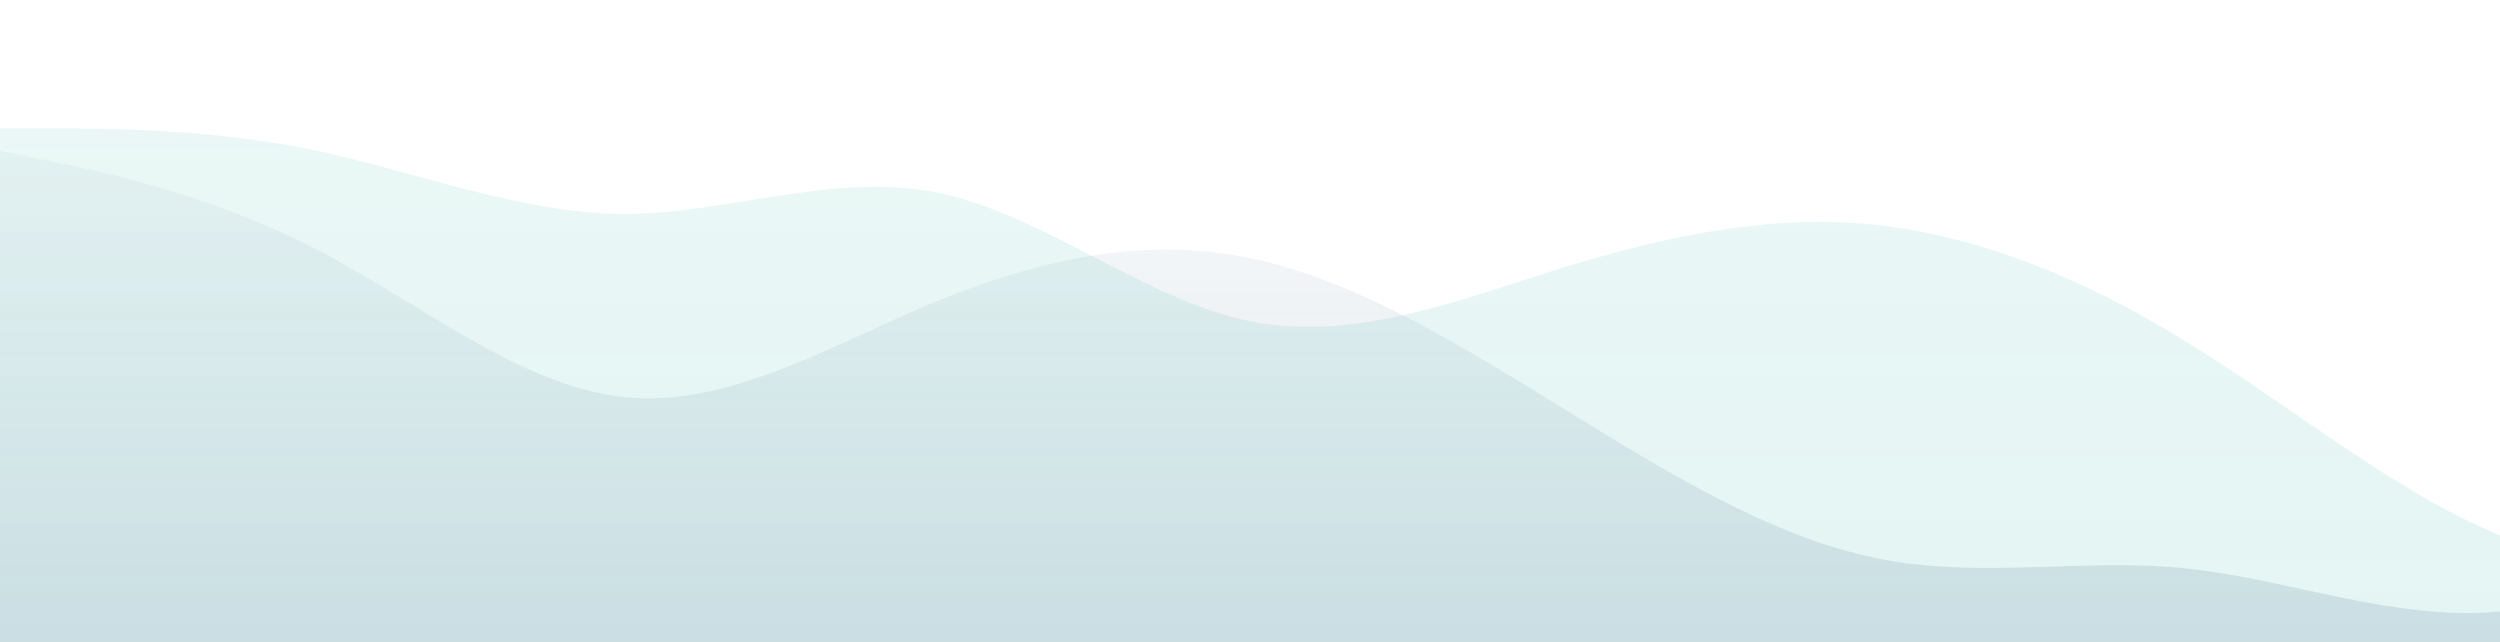 <?xml version="1.0" standalone="no"?>
<svg xmlns:xlink="http://www.w3.org/1999/xlink" id="wave" style="transform:rotate(0deg); transition: 0.3s" viewBox="0 0 1440 370" version="1.1" xmlns="http://www.w3.org/2000/svg"><defs><linearGradient id="sw-gradient-0" x1="0" x2="0" y1="1" y2="0"><stop stop-color="rgba(47, 179, 164, 0.13)" offset="0%"/><stop stop-color="rgba(47, 179, 164, 0.1)" offset="100%"/></linearGradient></defs><path style="transform:translate(0, 0px); opacity:1" fill="url(#sw-gradient-0)" d="M0,74L30,74C60,74,120,74,180,86.3C240,99,300,123,360,123.3C420,123,480,99,540,111C600,123,660,173,720,185C780,197,840,173,900,154.2C960,136,1020,123,1080,129.5C1140,136,1200,160,1260,197.3C1320,234,1380,284,1440,308.3C1500,333,1560,333,1620,308.3C1680,284,1740,234,1800,234.3C1860,234,1920,284,1980,265.2C2040,247,2100,160,2160,117.2C2220,74,2280,74,2340,86.3C2400,99,2460,123,2520,135.7C2580,148,2640,148,2700,123.3C2760,99,2820,49,2880,74C2940,99,3000,197,3060,246.7C3120,296,3180,296,3240,277.5C3300,259,3360,222,3420,228.2C3480,234,3540,284,3600,302.2C3660,321,3720,308,3780,283.7C3840,259,3900,222,3960,215.8C4020,210,4080,234,4140,240.5C4200,247,4260,234,4290,228.2L4320,222L4320,370L4290,370C4260,370,4200,370,4140,370C4080,370,4020,370,3960,370C3900,370,3840,370,3780,370C3720,370,3660,370,3600,370C3540,370,3480,370,3420,370C3360,370,3300,370,3240,370C3180,370,3120,370,3060,370C3000,370,2940,370,2880,370C2820,370,2760,370,2700,370C2640,370,2580,370,2520,370C2460,370,2400,370,2340,370C2280,370,2220,370,2160,370C2100,370,2040,370,1980,370C1920,370,1860,370,1800,370C1740,370,1680,370,1620,370C1560,370,1500,370,1440,370C1380,370,1320,370,1260,370C1200,370,1140,370,1080,370C1020,370,960,370,900,370C840,370,780,370,720,370C660,370,600,370,540,370C480,370,420,370,360,370C300,370,240,370,180,370C120,370,60,370,30,370L0,370Z"/><defs><linearGradient id="sw-gradient-1" x1="0" x2="0" y1="1" y2="0"><stop stop-color="rgba(36, 78, 122, 0.17)" offset="0%"/><stop stop-color="rgba(36, 78, 122, 0.04)" offset="100%"/></linearGradient></defs><path style="transform:translate(0, 50px); opacity:0.9" fill="url(#sw-gradient-1)" d="M0,37L30,43.2C60,49,120,62,180,92.5C240,123,300,173,360,178.8C420,185,480,148,540,123.3C600,99,660,86,720,98.7C780,111,840,148,900,185C960,222,1020,259,1080,271.3C1140,284,1200,271,1260,277.5C1320,284,1380,308,1440,302.2C1500,296,1560,259,1620,259C1680,259,1740,296,1800,308.3C1860,321,1920,308,1980,283.7C2040,259,2100,222,2160,222C2220,222,2280,259,2340,252.8C2400,247,2460,197,2520,197.3C2580,197,2640,247,2700,240.5C2760,234,2820,173,2880,160.3C2940,148,3000,185,3060,178.8C3120,173,3180,123,3240,129.5C3300,136,3360,197,3420,215.8C3480,234,3540,210,3600,178.8C3660,148,3720,111,3780,123.3C3840,136,3900,197,3960,222C4020,247,4080,234,4140,209.7C4200,185,4260,148,4290,129.5L4320,111L4320,370L4290,370C4260,370,4200,370,4140,370C4080,370,4020,370,3960,370C3900,370,3840,370,3780,370C3720,370,3660,370,3600,370C3540,370,3480,370,3420,370C3360,370,3300,370,3240,370C3180,370,3120,370,3060,370C3000,370,2940,370,2880,370C2820,370,2760,370,2700,370C2640,370,2580,370,2520,370C2460,370,2400,370,2340,370C2280,370,2220,370,2160,370C2100,370,2040,370,1980,370C1920,370,1860,370,1800,370C1740,370,1680,370,1620,370C1560,370,1500,370,1440,370C1380,370,1320,370,1260,370C1200,370,1140,370,1080,370C1020,370,960,370,900,370C840,370,780,370,720,370C660,370,600,370,540,370C480,370,420,370,360,370C300,370,240,370,180,370C120,370,60,370,30,370L0,370Z"/></svg>
